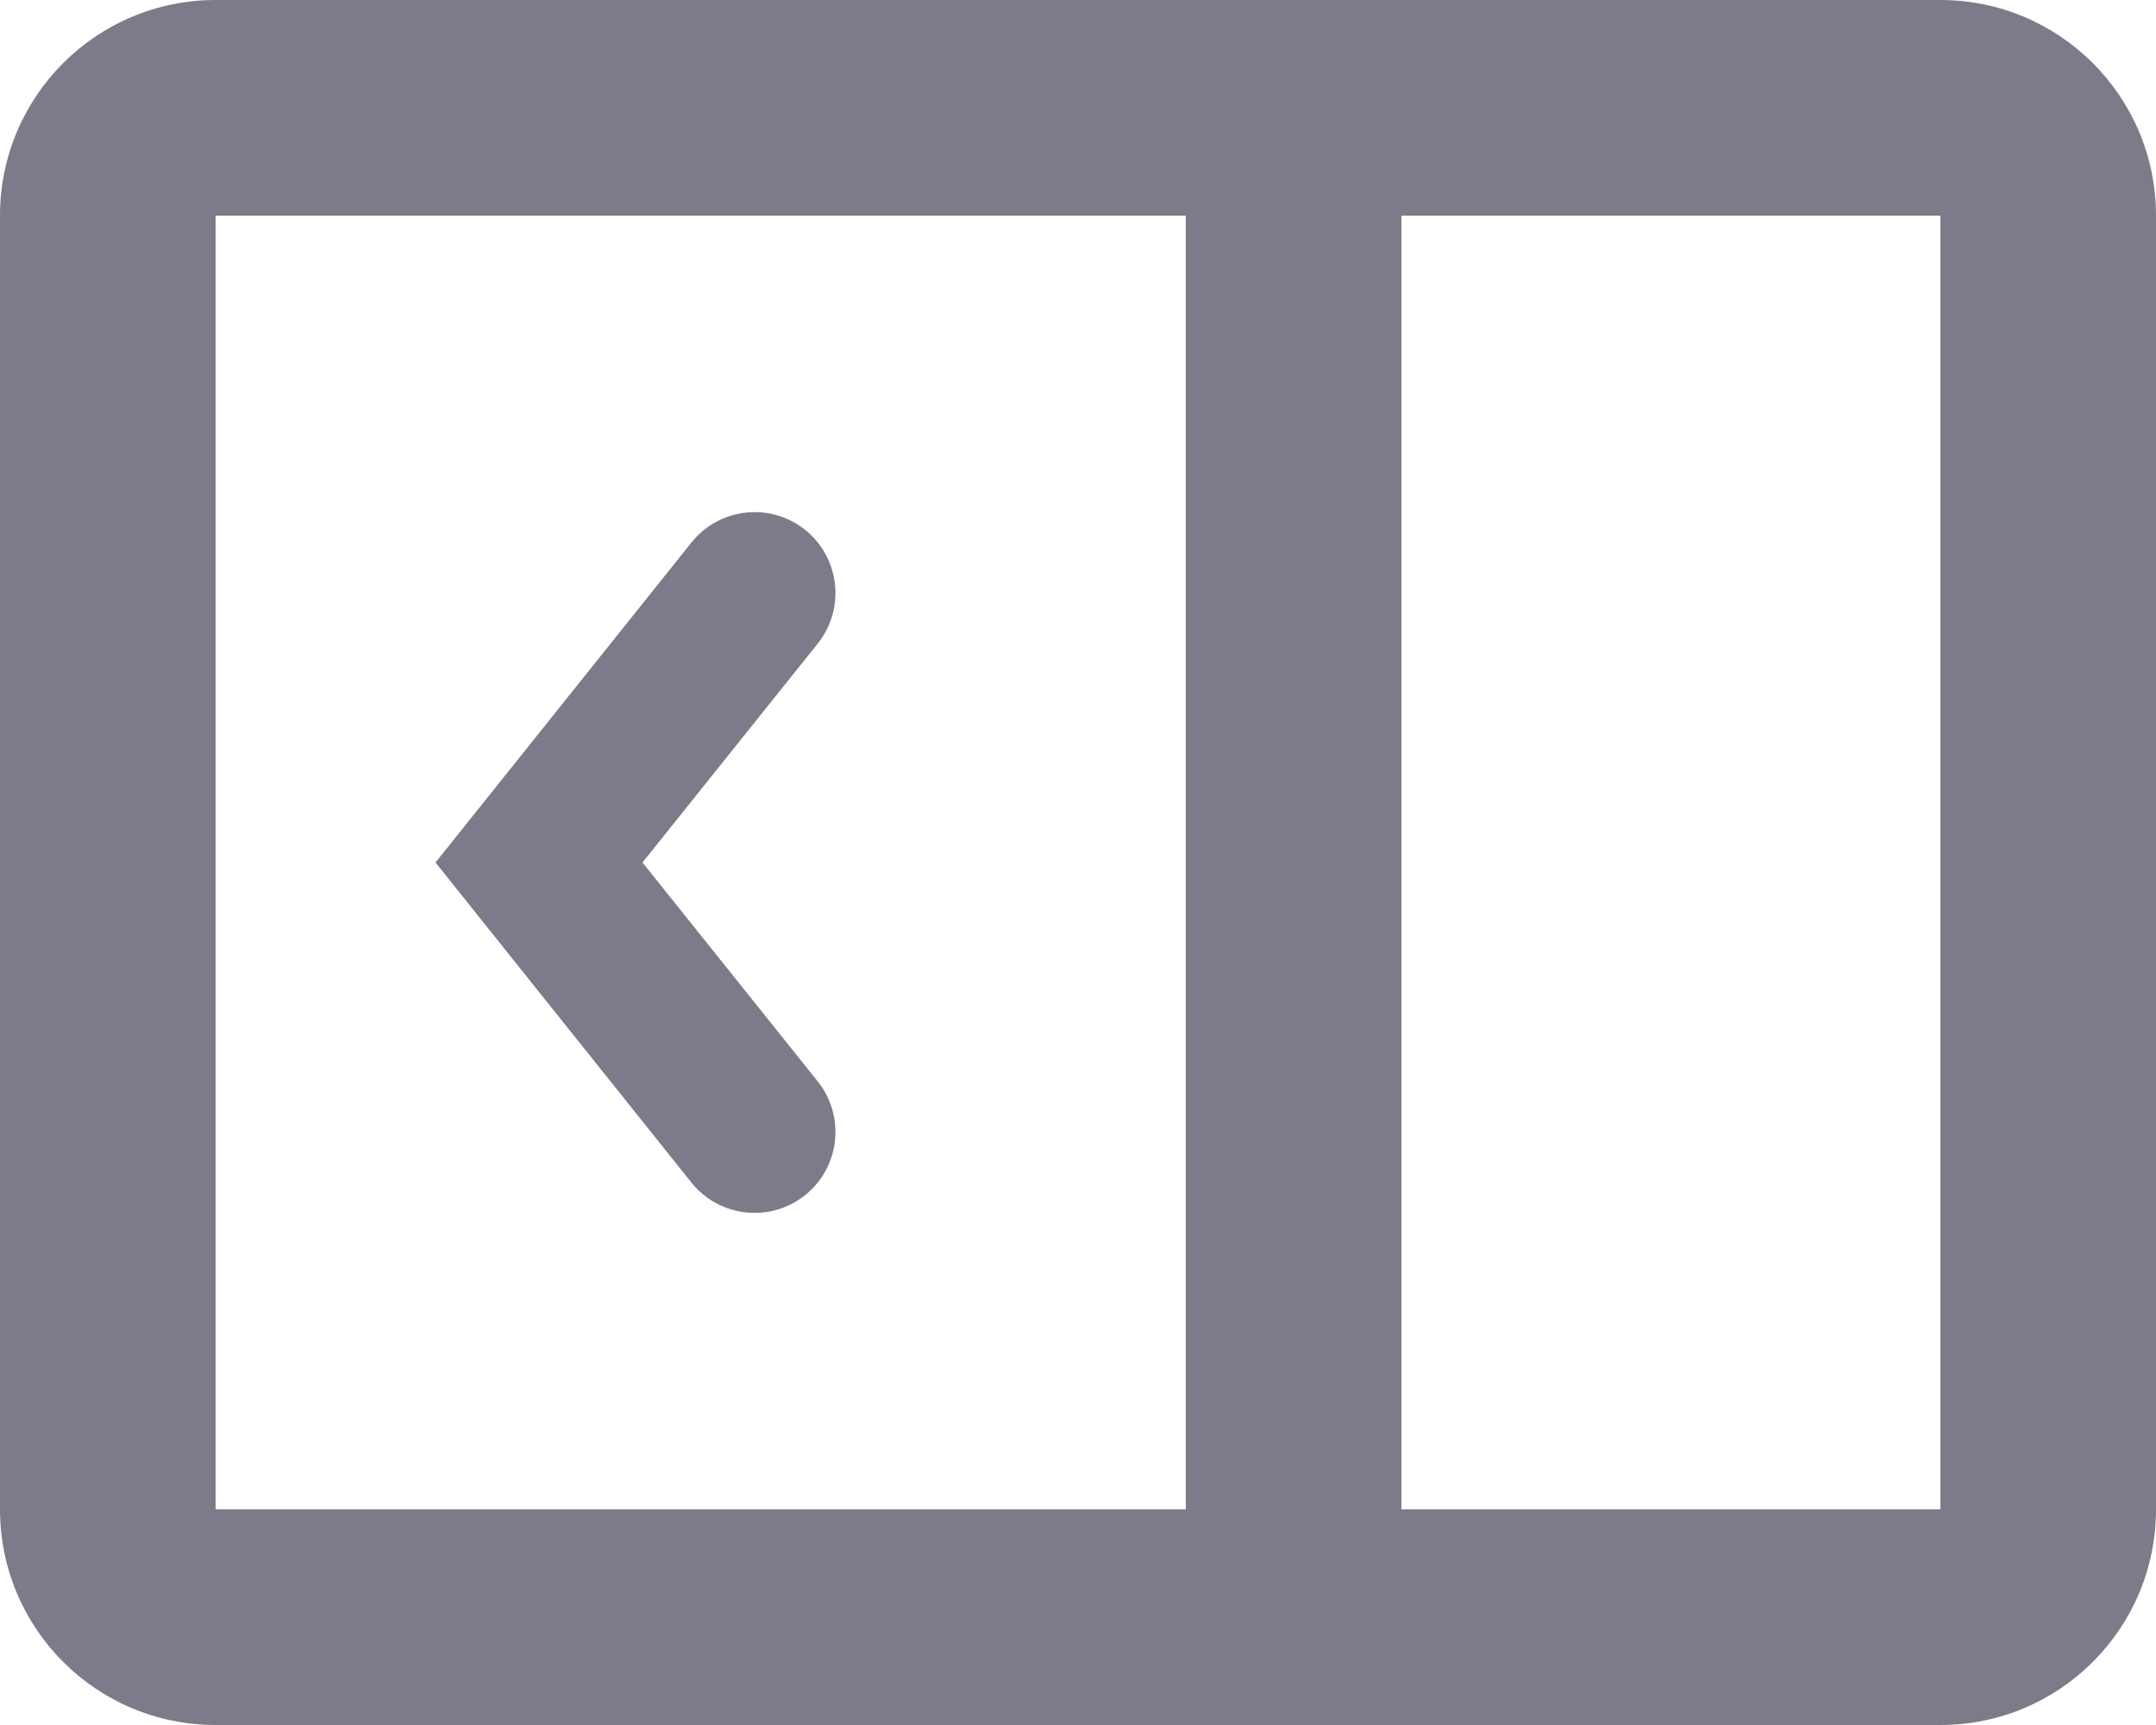 <svg viewBox="0 0 20 16" fill="none" xmlns="http://www.w3.org/2000/svg">
<path fill-rule="evenodd" clip-rule="evenodd" d="M2 2H18V14H2V2ZM18 0C19.105 0 20 0.895 20 2V14C20 15.105 19.105 16 18 16H2C0.895 16 0 15.105 0 14V2C0 0.895 0.895 0 2 0H18Z" fill="#7D7B89"/>
<path fill-rule="evenodd" clip-rule="evenodd" d="M13 15V1H11V15H13Z" fill="#7D7B89"/>
<path fill-rule="evenodd" clip-rule="evenodd" d="M7.468 4.914C7.145 4.656 6.673 4.708 6.414 5.032L4.04 8L6.414 10.969C6.673 11.292 7.145 11.344 7.468 11.086C7.792 10.827 7.844 10.355 7.586 10.031L5.96 8L7.586 5.969C7.844 5.645 7.792 5.173 7.468 4.914Z" fill="#7D7B89"/>
</svg>
